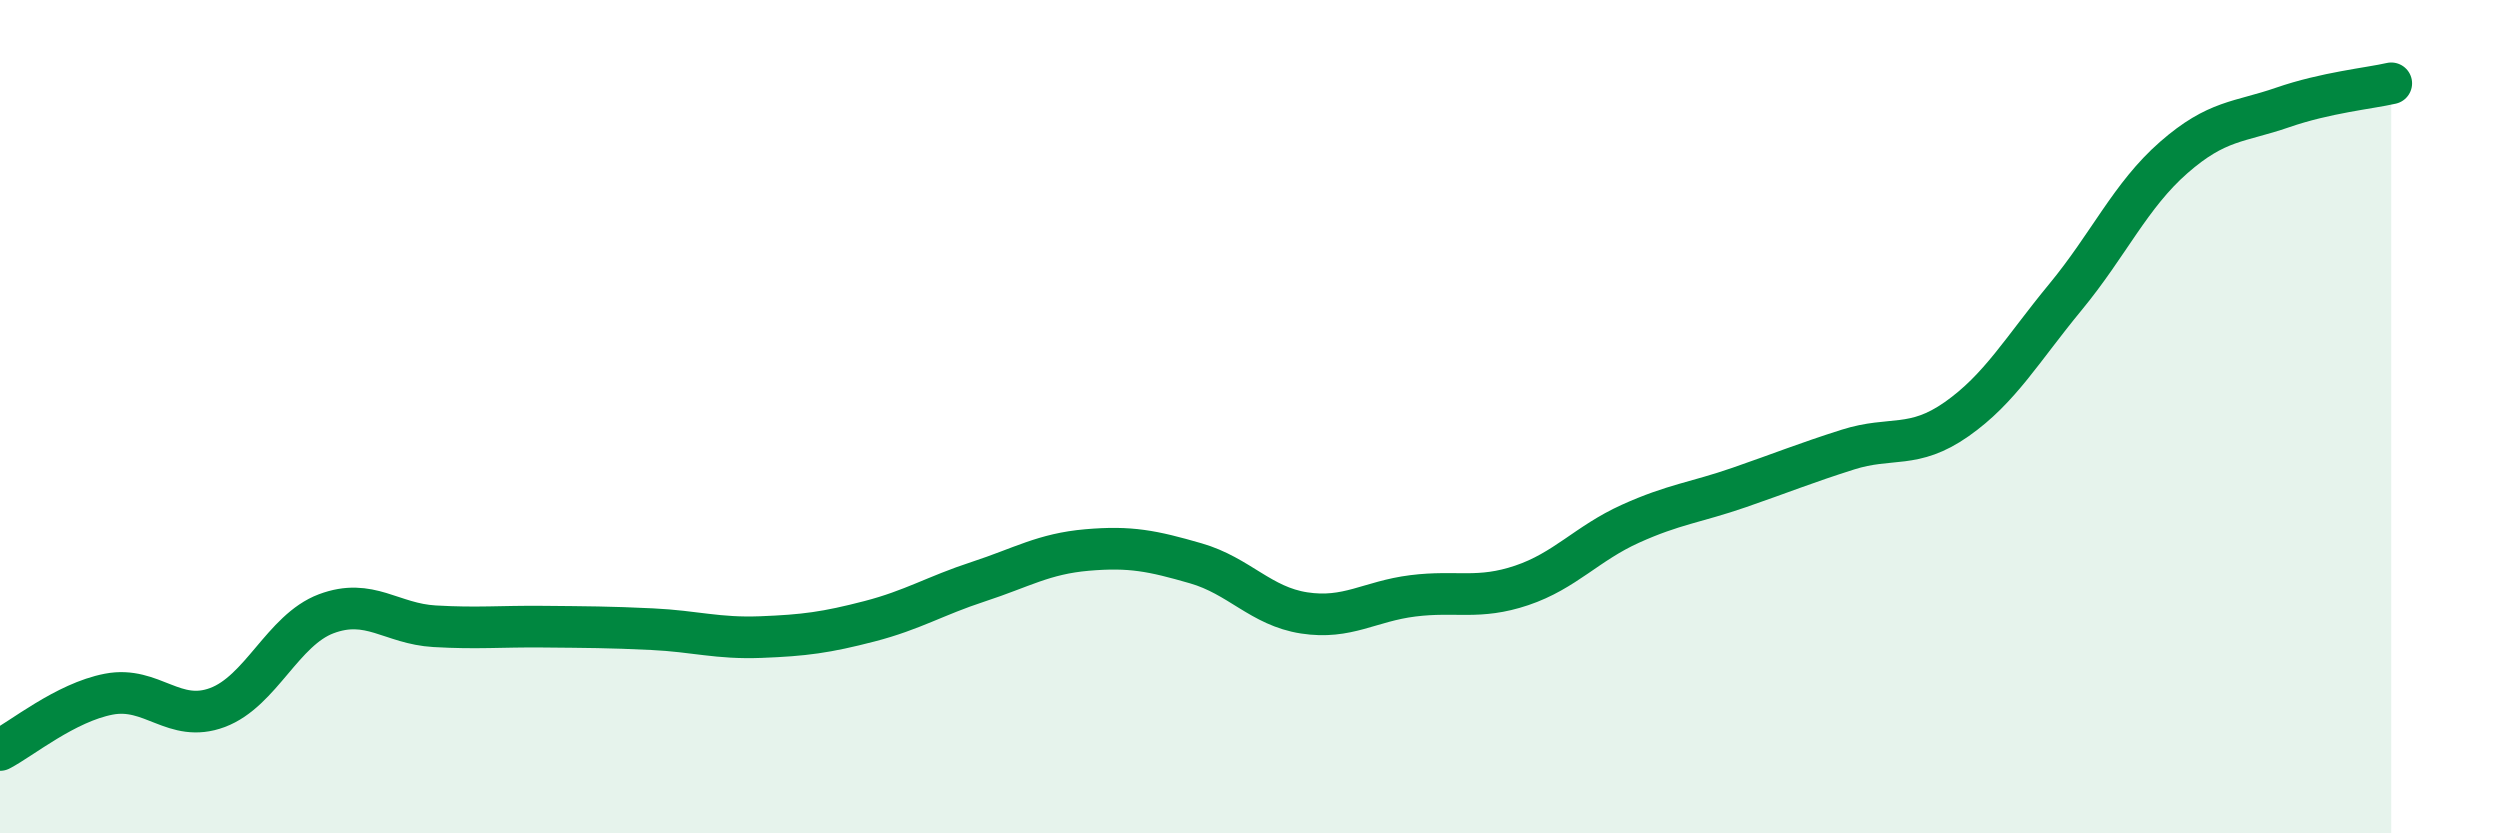
    <svg width="60" height="20" viewBox="0 0 60 20" xmlns="http://www.w3.org/2000/svg">
      <path
        d="M 0,18 C 0.52,17.73 1.57,16.86 2.61,16.66 C 3.65,16.46 4.18,17.37 5.22,16.98 C 6.26,16.59 6.79,15.12 7.83,14.73 C 8.87,14.34 9.39,14.97 10.43,15.03 C 11.47,15.09 12,15.03 13.04,15.04 C 14.08,15.05 14.61,15.05 15.65,15.1 C 16.69,15.15 17.22,15.33 18.26,15.29 C 19.3,15.25 19.83,15.18 20.87,14.91 C 21.91,14.64 22.44,14.3 23.48,13.96 C 24.52,13.62 25.05,13.29 26.09,13.2 C 27.13,13.11 27.66,13.22 28.7,13.52 C 29.74,13.82 30.26,14.55 31.3,14.71 C 32.34,14.87 32.87,14.43 33.91,14.3 C 34.95,14.17 35.48,14.4 36.52,14.05 C 37.56,13.7 38.09,13.04 39.13,12.57 C 40.17,12.1 40.7,12.06 41.74,11.7 C 42.78,11.34 43.31,11.12 44.35,10.79 C 45.39,10.46 45.92,10.79 46.96,10.06 C 48,9.33 48.53,8.39 49.57,7.13 C 50.61,5.87 51.13,4.69 52.17,3.78 C 53.21,2.87 53.74,2.94 54.78,2.58 C 55.82,2.22 56.87,2.12 57.39,2L57.39 20L0 20Z"
        fill="#008740"
        opacity="0.1"
        stroke-linecap="round"
        stroke-linejoin="round"
      />
      <path
        d="M 0,18 C 0.52,17.73 1.57,16.86 2.61,16.66 C 3.65,16.46 4.18,17.37 5.22,16.98 C 6.26,16.59 6.79,15.12 7.83,14.73 C 8.87,14.34 9.39,14.97 10.43,15.03 C 11.47,15.09 12,15.03 13.04,15.04 C 14.08,15.05 14.61,15.05 15.65,15.1 C 16.69,15.15 17.22,15.33 18.26,15.29 C 19.3,15.25 19.83,15.18 20.87,14.91 C 21.91,14.64 22.44,14.3 23.48,13.96 C 24.52,13.62 25.05,13.29 26.09,13.2 C 27.13,13.11 27.66,13.22 28.7,13.52 C 29.74,13.82 30.26,14.55 31.3,14.71 C 32.34,14.87 32.87,14.43 33.91,14.3 C 34.95,14.17 35.48,14.4 36.52,14.05 C 37.56,13.7 38.09,13.04 39.13,12.57 C 40.17,12.1 40.7,12.06 41.74,11.7 C 42.78,11.34 43.31,11.12 44.35,10.79 C 45.39,10.46 45.92,10.79 46.96,10.06 C 48,9.33 48.53,8.39 49.57,7.13 C 50.61,5.87 51.13,4.69 52.17,3.78 C 53.21,2.87 53.74,2.94 54.78,2.58 C 55.82,2.22 56.87,2.12 57.39,2"
        stroke="#008740"
        stroke-width="1"
        fill="none"
        stroke-linecap="round"
        stroke-linejoin="round"
      />
    </svg>
  